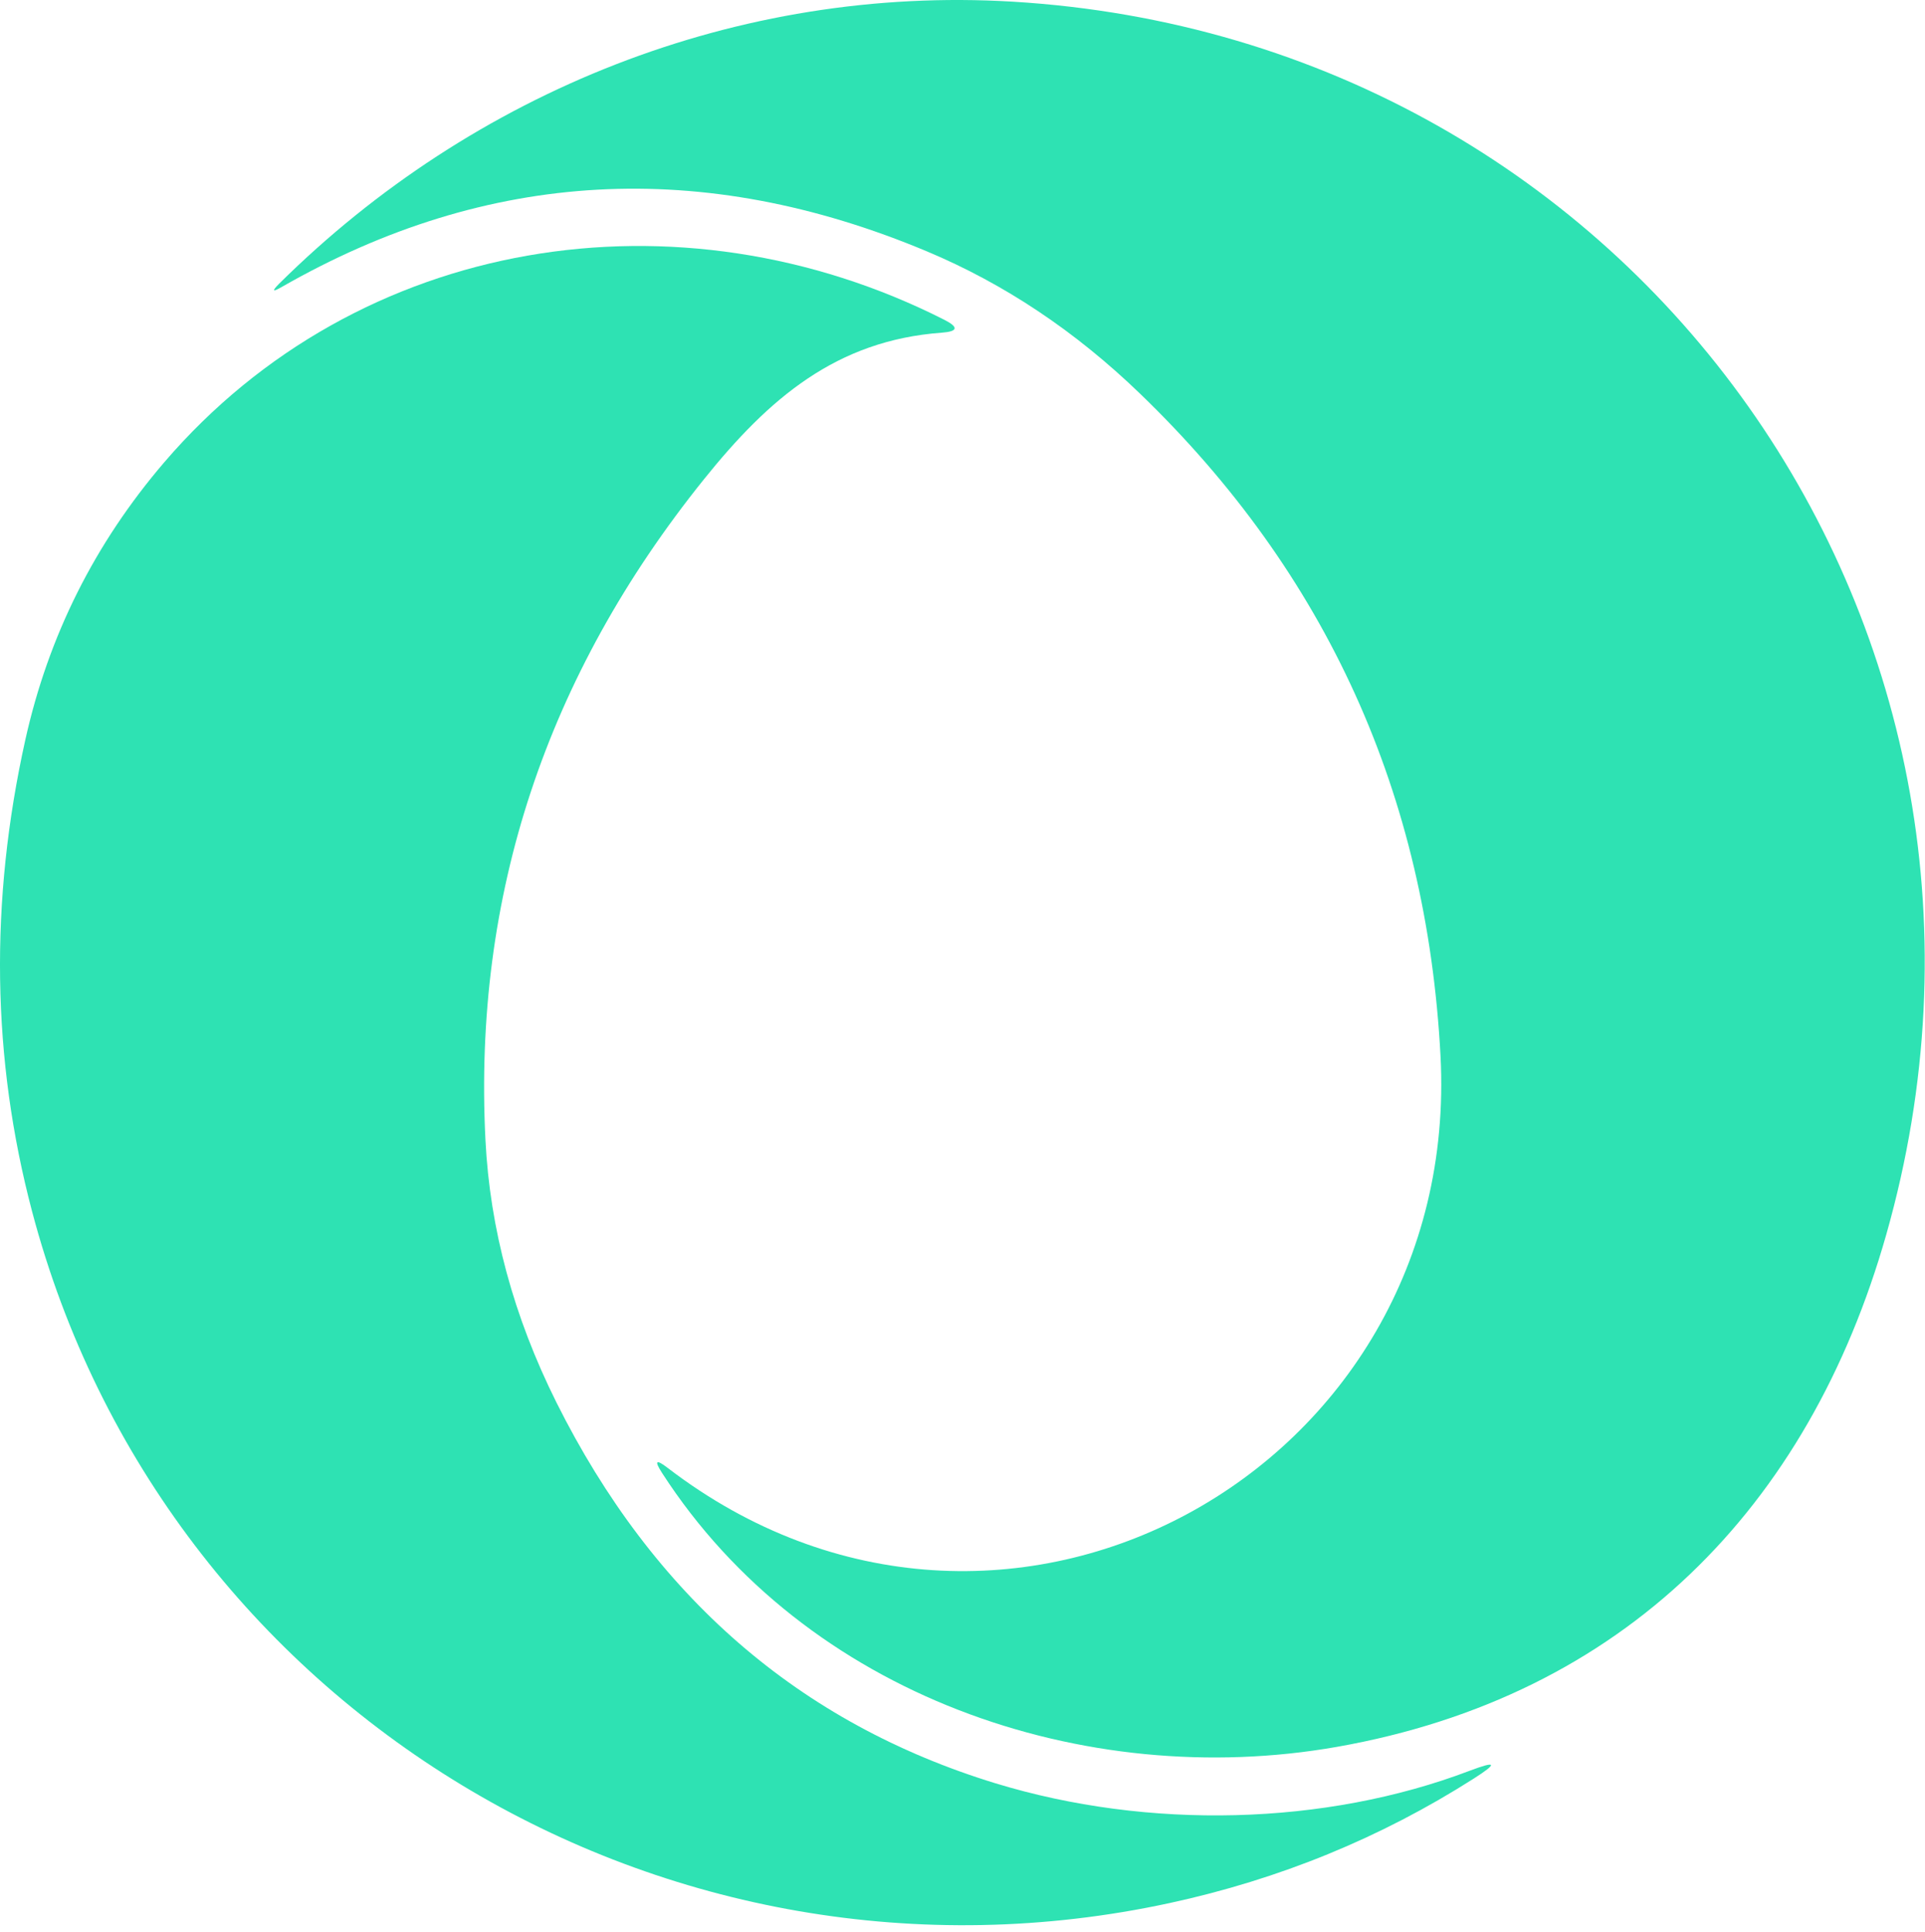 <svg width="288" height="289" viewBox="0 0 288 289" fill="none" xmlns="http://www.w3.org/2000/svg">
<path d="M138.689 37.613C105.132 23.531 72.962 25.299 42.18 42.917C40.761 43.741 40.631 43.574 41.789 42.416C70.798 13.689 110.416 -2.208 151.489 0.248C245.104 5.85 307.816 94.63 282.202 184.709C270.592 225.563 242.913 253.79 199.978 261.347C162.207 267.981 120.539 253.649 99.056 220.368C97.856 218.511 98.133 218.256 99.885 219.601C150.002 258.03 218.786 219.992 215.515 157.953C213.45 118.825 198.471 85.81 170.578 58.908C160.908 49.572 150.279 42.474 138.689 37.613Z" fill="#2EE2B3"/>
<path d="M174.99 284.707C99.775 300.996 24.498 255.823 4.799 181.235C-1.241 158.38 -1.58 134.873 3.782 110.715C7.235 95.151 14.172 81.293 24.592 69.141C53.633 35.281 101.544 27.708 141.286 47.846C143.456 48.951 143.326 49.593 140.895 49.77C125.108 50.928 115.031 59.612 105.314 71.707C81.677 101.113 70.782 134.054 72.628 170.532C73.296 183.853 76.832 196.939 83.237 209.79C97.726 238.82 119.626 257.821 148.938 266.792C171.813 273.77 198.225 273.144 219.881 264.914C223.928 263.381 224.121 263.777 220.459 266.103C206.576 274.949 191.419 281.15 174.99 284.707Z" fill="#2EE2B3"/>
</svg>
